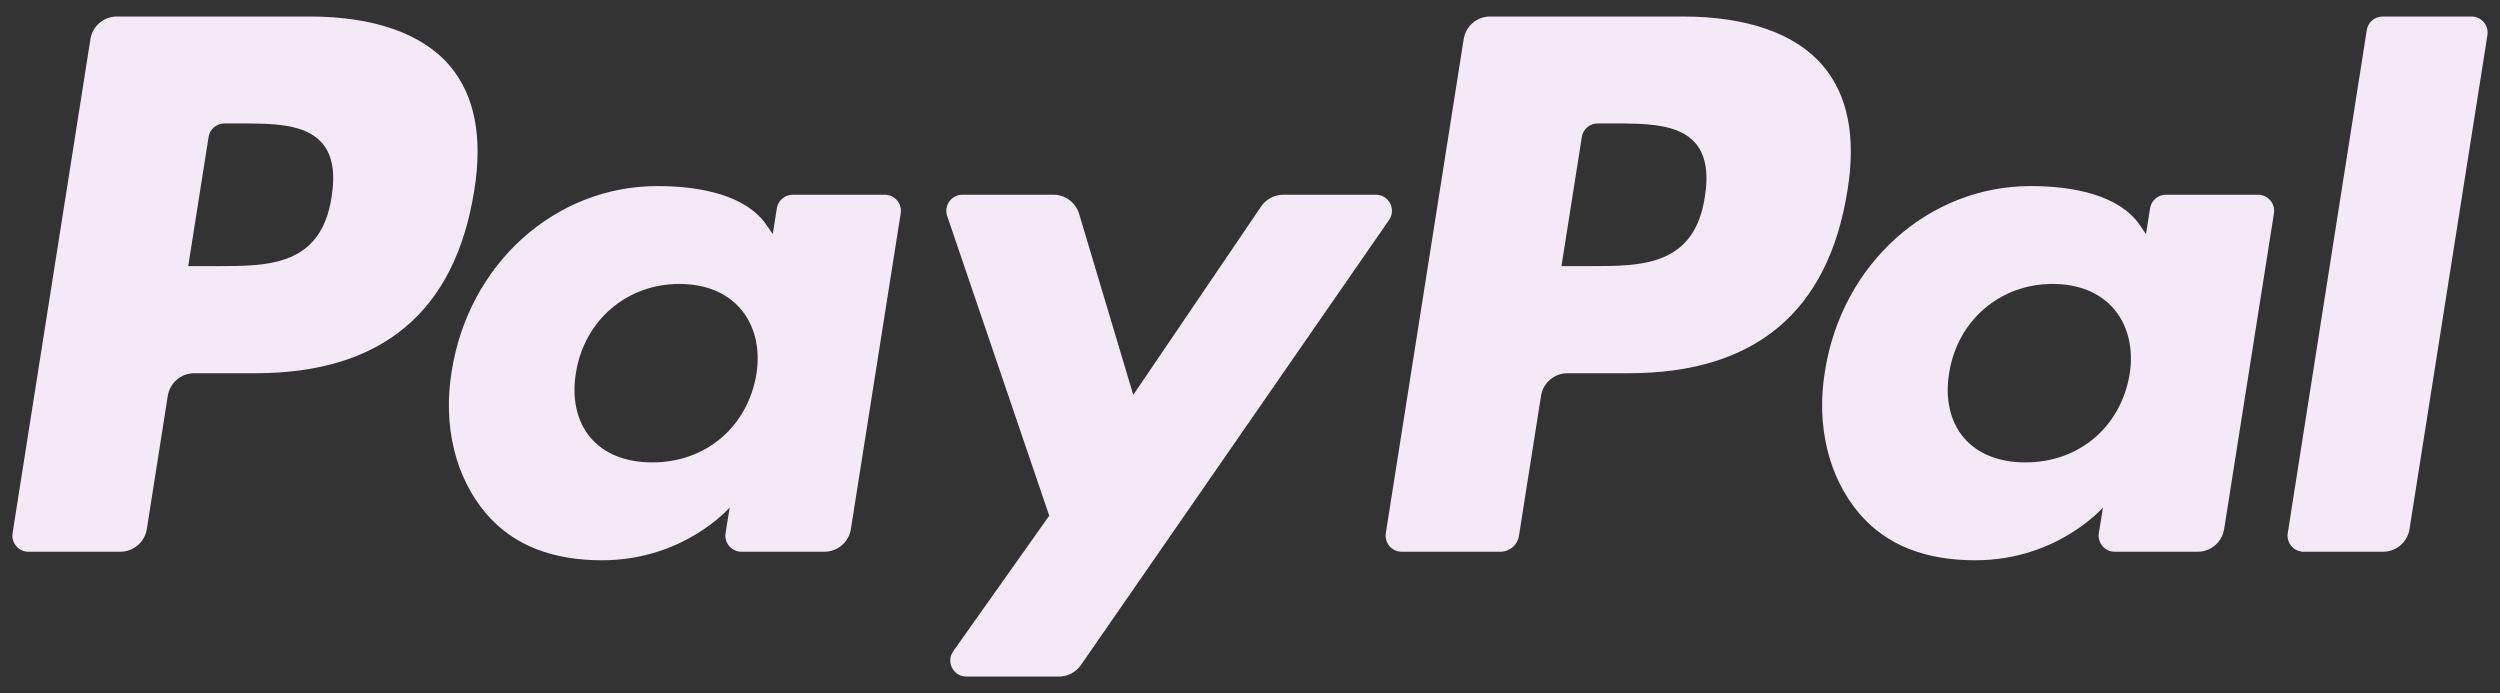 <svg width="101" height="28" viewBox="0 0 101 28" fill="none" xmlns="http://www.w3.org/2000/svg">
<rect x="0" y="0" width="101" height="28" fill="#333333" stroke="none"/>
<g clip-path="url(#clip0_12_255)">
<path d="M67.978 0.667H60.2C59.668 0.667 59.215 1.054 59.133 1.579L55.987 21.539C55.925 21.933 56.228 22.29 56.627 22.29H60.618C60.99 22.29 61.308 22.019 61.365 21.651L62.258 15.992C62.34 15.466 62.793 15.079 63.325 15.079H65.787C70.91 15.079 73.867 12.598 74.64 7.68C74.988 5.529 74.654 3.839 73.647 2.656C72.541 1.355 70.581 0.667 67.978 0.667ZM68.876 7.956C68.451 10.751 66.319 10.751 64.256 10.751H63.083L63.906 5.534C63.956 5.219 64.227 4.987 64.546 4.987H65.084C66.488 4.987 67.815 4.987 68.498 5.787C68.907 6.266 69.031 6.975 68.876 7.956Z" fill="#F4E9F7"/>
<path d="M12.5 0.667H4.721C4.19 0.667 3.737 1.054 3.654 1.579L0.508 21.539C0.446 21.933 0.75 22.29 1.149 22.29H4.863C5.395 22.29 5.847 21.902 5.931 21.377L6.779 15.992C6.862 15.466 7.315 15.079 7.847 15.079H10.308C15.432 15.079 18.389 12.598 19.162 7.68C19.509 5.529 19.176 3.839 18.169 2.656C17.062 1.355 15.102 0.667 12.5 0.667ZM13.397 7.956C12.972 10.751 10.84 10.751 8.777 10.751H7.604L8.427 5.534C8.477 5.219 8.748 4.987 9.067 4.987H9.605C11.009 4.987 12.335 4.987 13.019 5.787C13.428 6.266 13.552 6.975 13.397 7.956Z" fill="#F4E9F7"/>
<path d="M35.749 7.867H32.024C31.706 7.867 31.434 8.099 31.384 8.415L31.22 9.457L30.96 9.08C30.153 7.908 28.355 7.517 26.56 7.517C22.445 7.517 18.93 10.637 18.246 15.014C17.889 17.197 18.395 19.284 19.632 20.74C20.769 22.078 22.391 22.635 24.323 22.635C27.64 22.635 29.48 20.503 29.48 20.503L29.313 21.539C29.251 21.933 29.555 22.29 29.954 22.29H33.308C33.84 22.29 34.292 21.902 34.375 21.377L36.389 8.617C36.451 8.223 36.147 7.867 35.749 7.867ZM30.558 15.122C30.198 17.252 28.509 18.681 26.354 18.681C25.273 18.681 24.409 18.334 23.853 17.676C23.302 17.023 23.095 16.093 23.269 15.058C23.605 12.947 25.321 11.471 27.443 11.471C28.501 11.471 29.36 11.822 29.927 12.486C30.497 13.156 30.721 14.091 30.558 15.122Z" fill="#F4E9F7"/>
<path d="M91.227 7.867H87.503C87.184 7.867 86.912 8.099 86.863 8.415L86.698 9.457L86.438 9.08C85.631 7.908 83.834 7.517 82.039 7.517C77.924 7.517 74.409 10.637 73.725 15.014C73.368 17.197 73.874 19.284 75.111 20.74C76.248 22.078 77.87 22.635 79.802 22.635C83.119 22.635 84.959 20.503 84.959 20.503L84.793 21.539C84.73 21.933 85.034 22.29 85.433 22.29H88.787C89.319 22.29 89.771 21.902 89.855 21.377L91.868 8.617C91.93 8.223 91.626 7.867 91.227 7.867ZM86.037 15.122C85.677 17.252 83.988 18.681 81.833 18.681C80.752 18.681 79.888 18.334 79.332 17.676C78.781 17.023 78.574 16.093 78.748 15.058C79.084 12.947 80.8 11.471 82.922 11.471C83.979 11.471 84.838 11.822 85.406 12.486C85.975 13.156 86.2 14.091 86.037 15.122Z" fill="#F4E9F7"/>
<path d="M55.587 7.867H51.843C51.485 7.867 51.15 8.045 50.949 8.341L45.784 15.953L43.596 8.639C43.458 8.181 43.038 7.867 42.56 7.867H38.88C38.436 7.867 38.123 8.304 38.266 8.726L42.389 20.834L38.511 26.309C38.207 26.739 38.514 27.333 39.041 27.333H42.78C43.135 27.333 43.467 27.159 43.669 26.868L56.119 8.886C56.417 8.456 56.109 7.867 55.587 7.867Z" fill="#F4E9F7"/>
<path d="M95.618 1.215L92.425 21.54C92.363 21.934 92.667 22.29 93.065 22.29H96.276C96.808 22.29 97.261 21.903 97.344 21.377L100.492 1.418C100.554 1.024 100.25 0.667 99.852 0.667H96.258C95.939 0.667 95.667 0.899 95.618 1.215Z" fill="#F4E9F7"/>
</g>
<defs>
<clipPath id="clip0_12_255">
<rect width="100" height="26.667" fill="white" transform="translate(0.5 0.667)"/>
</clipPath>
</defs>
</svg>
